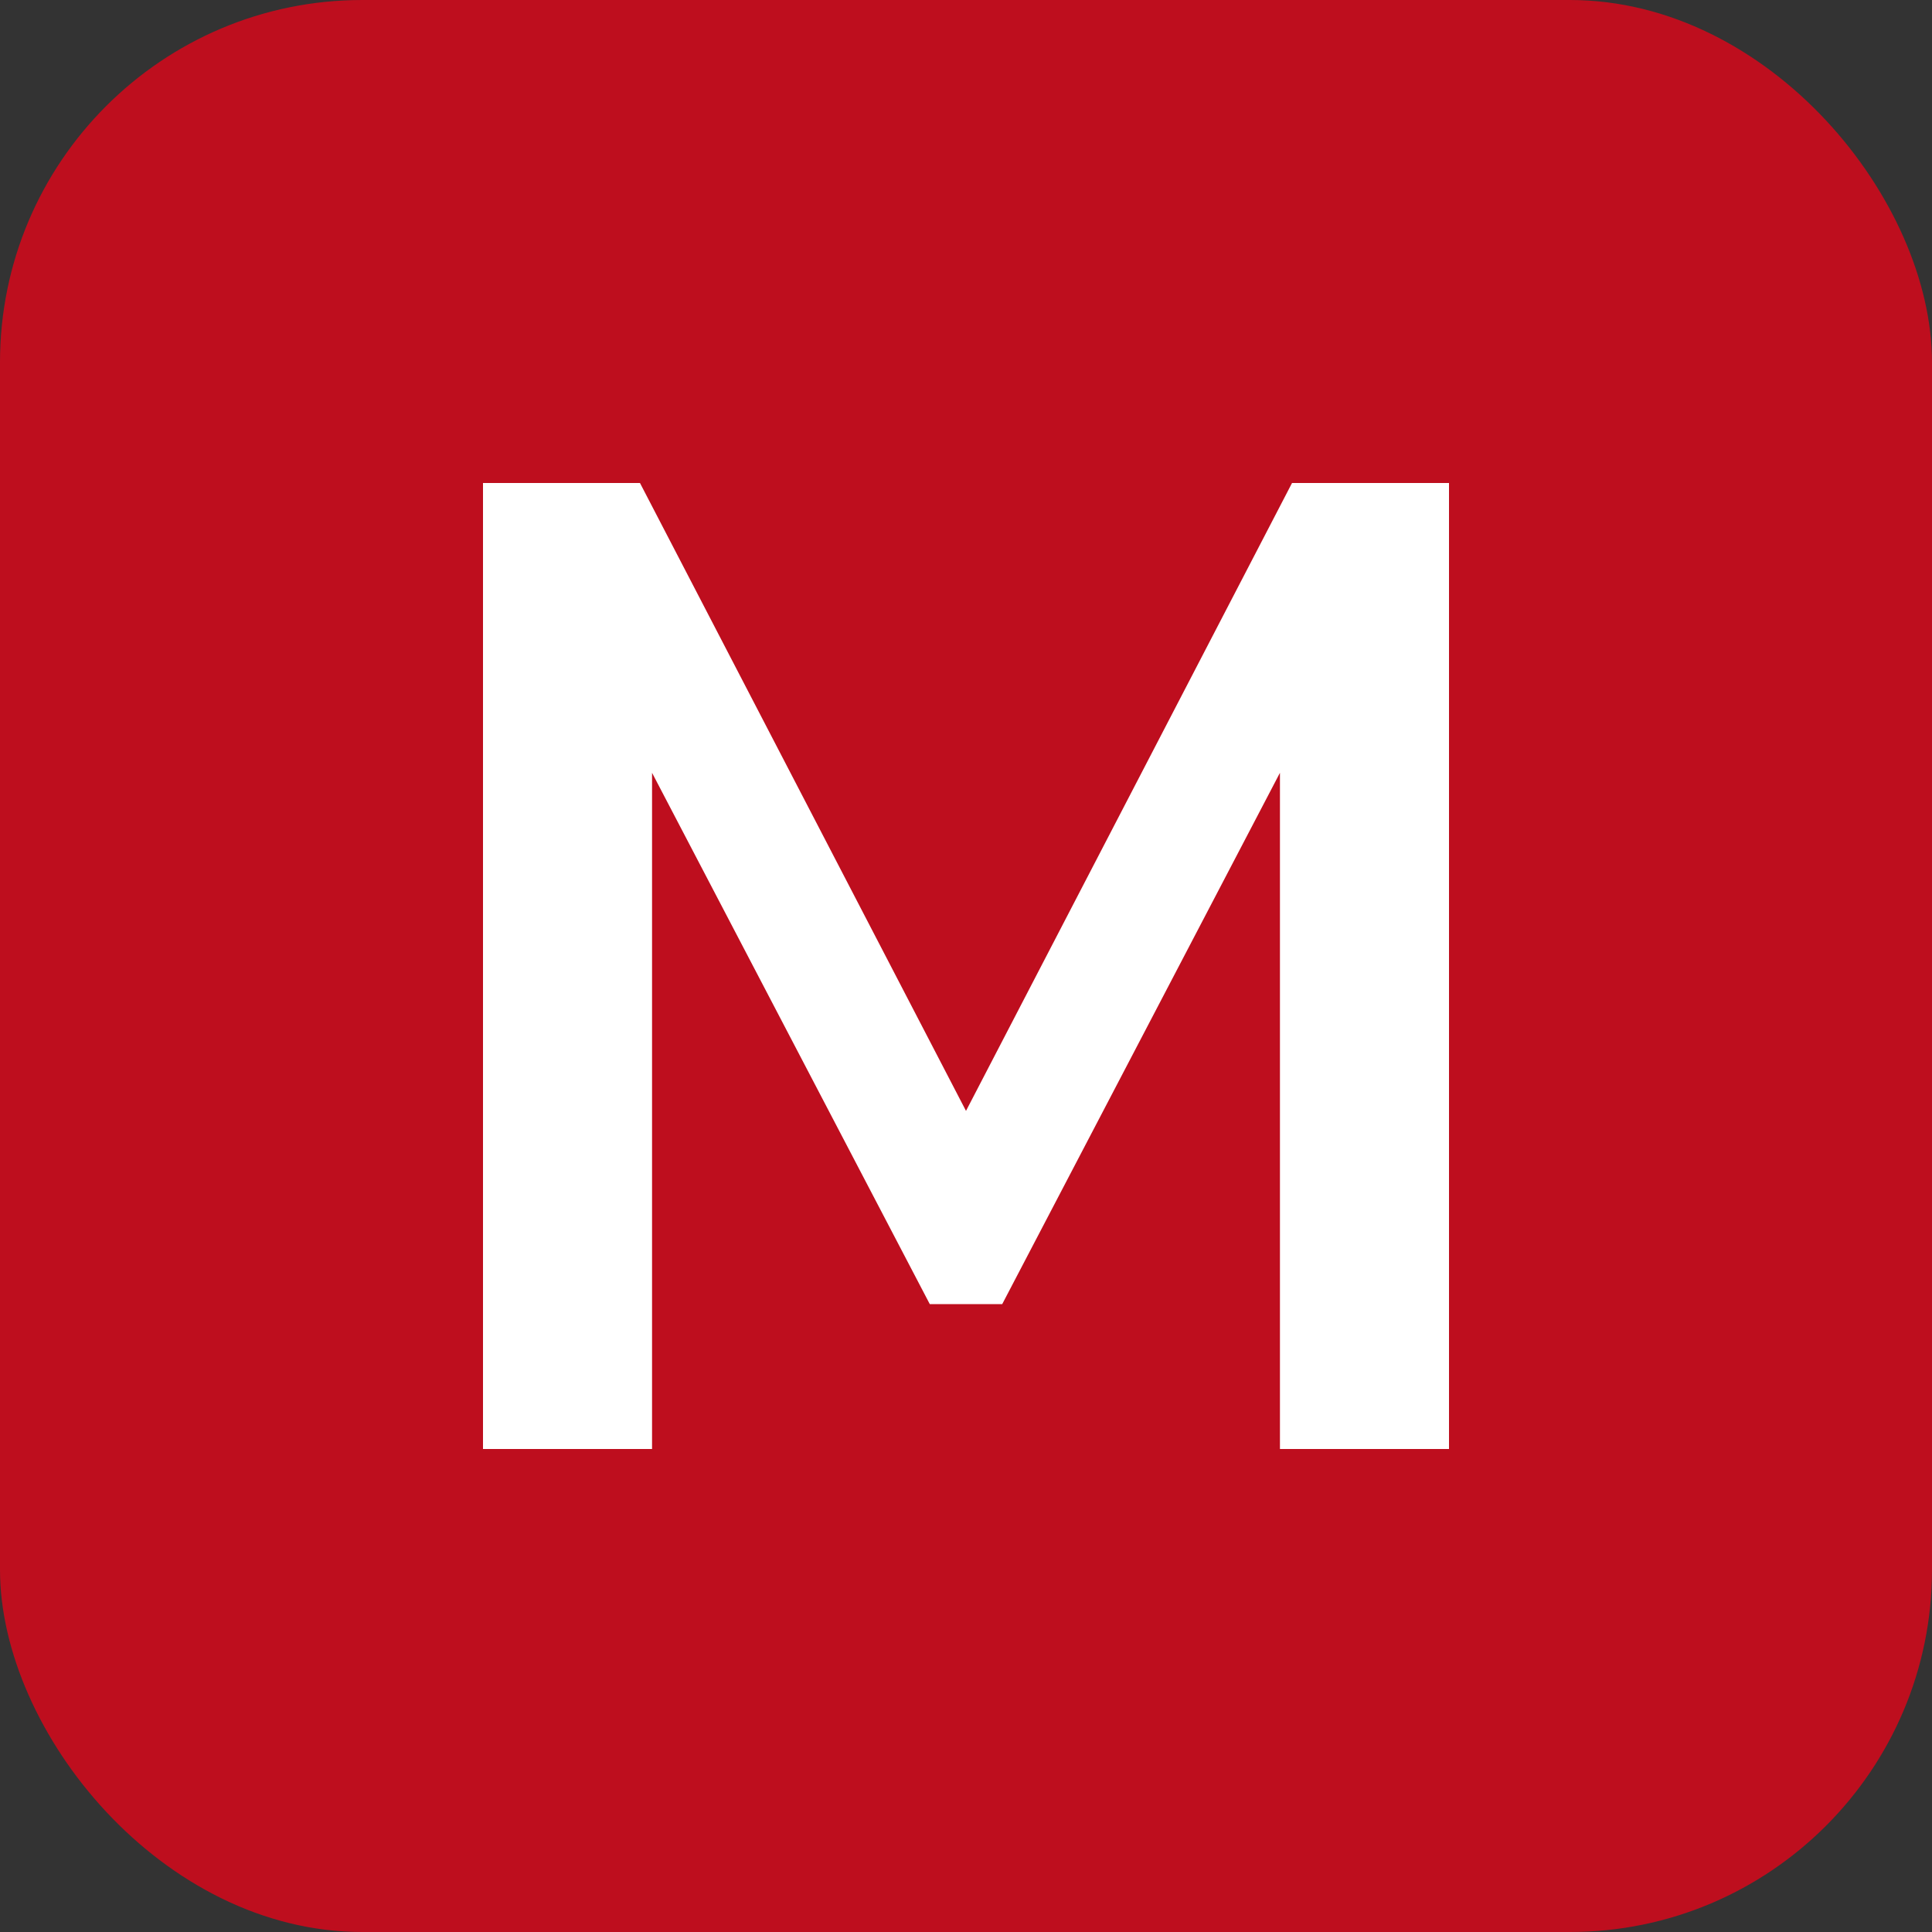 <svg width="32" height="32" viewBox="0 0 32 32" fill="none" xmlns="http://www.w3.org/2000/svg">
  <rect x="0" y="0" width="32" height="32" fill="#333333" stroke="none"/>
  <rect width="32" height="32" rx="6" fill="#BE0E1E"/>
  <path d="M8 24V8H10.6L16 18.4L21.4 8H24V24H21.2V12.8L16.6 21.6H15.4L10.8 12.8V24H8Z" fill="white"/>
</svg> 